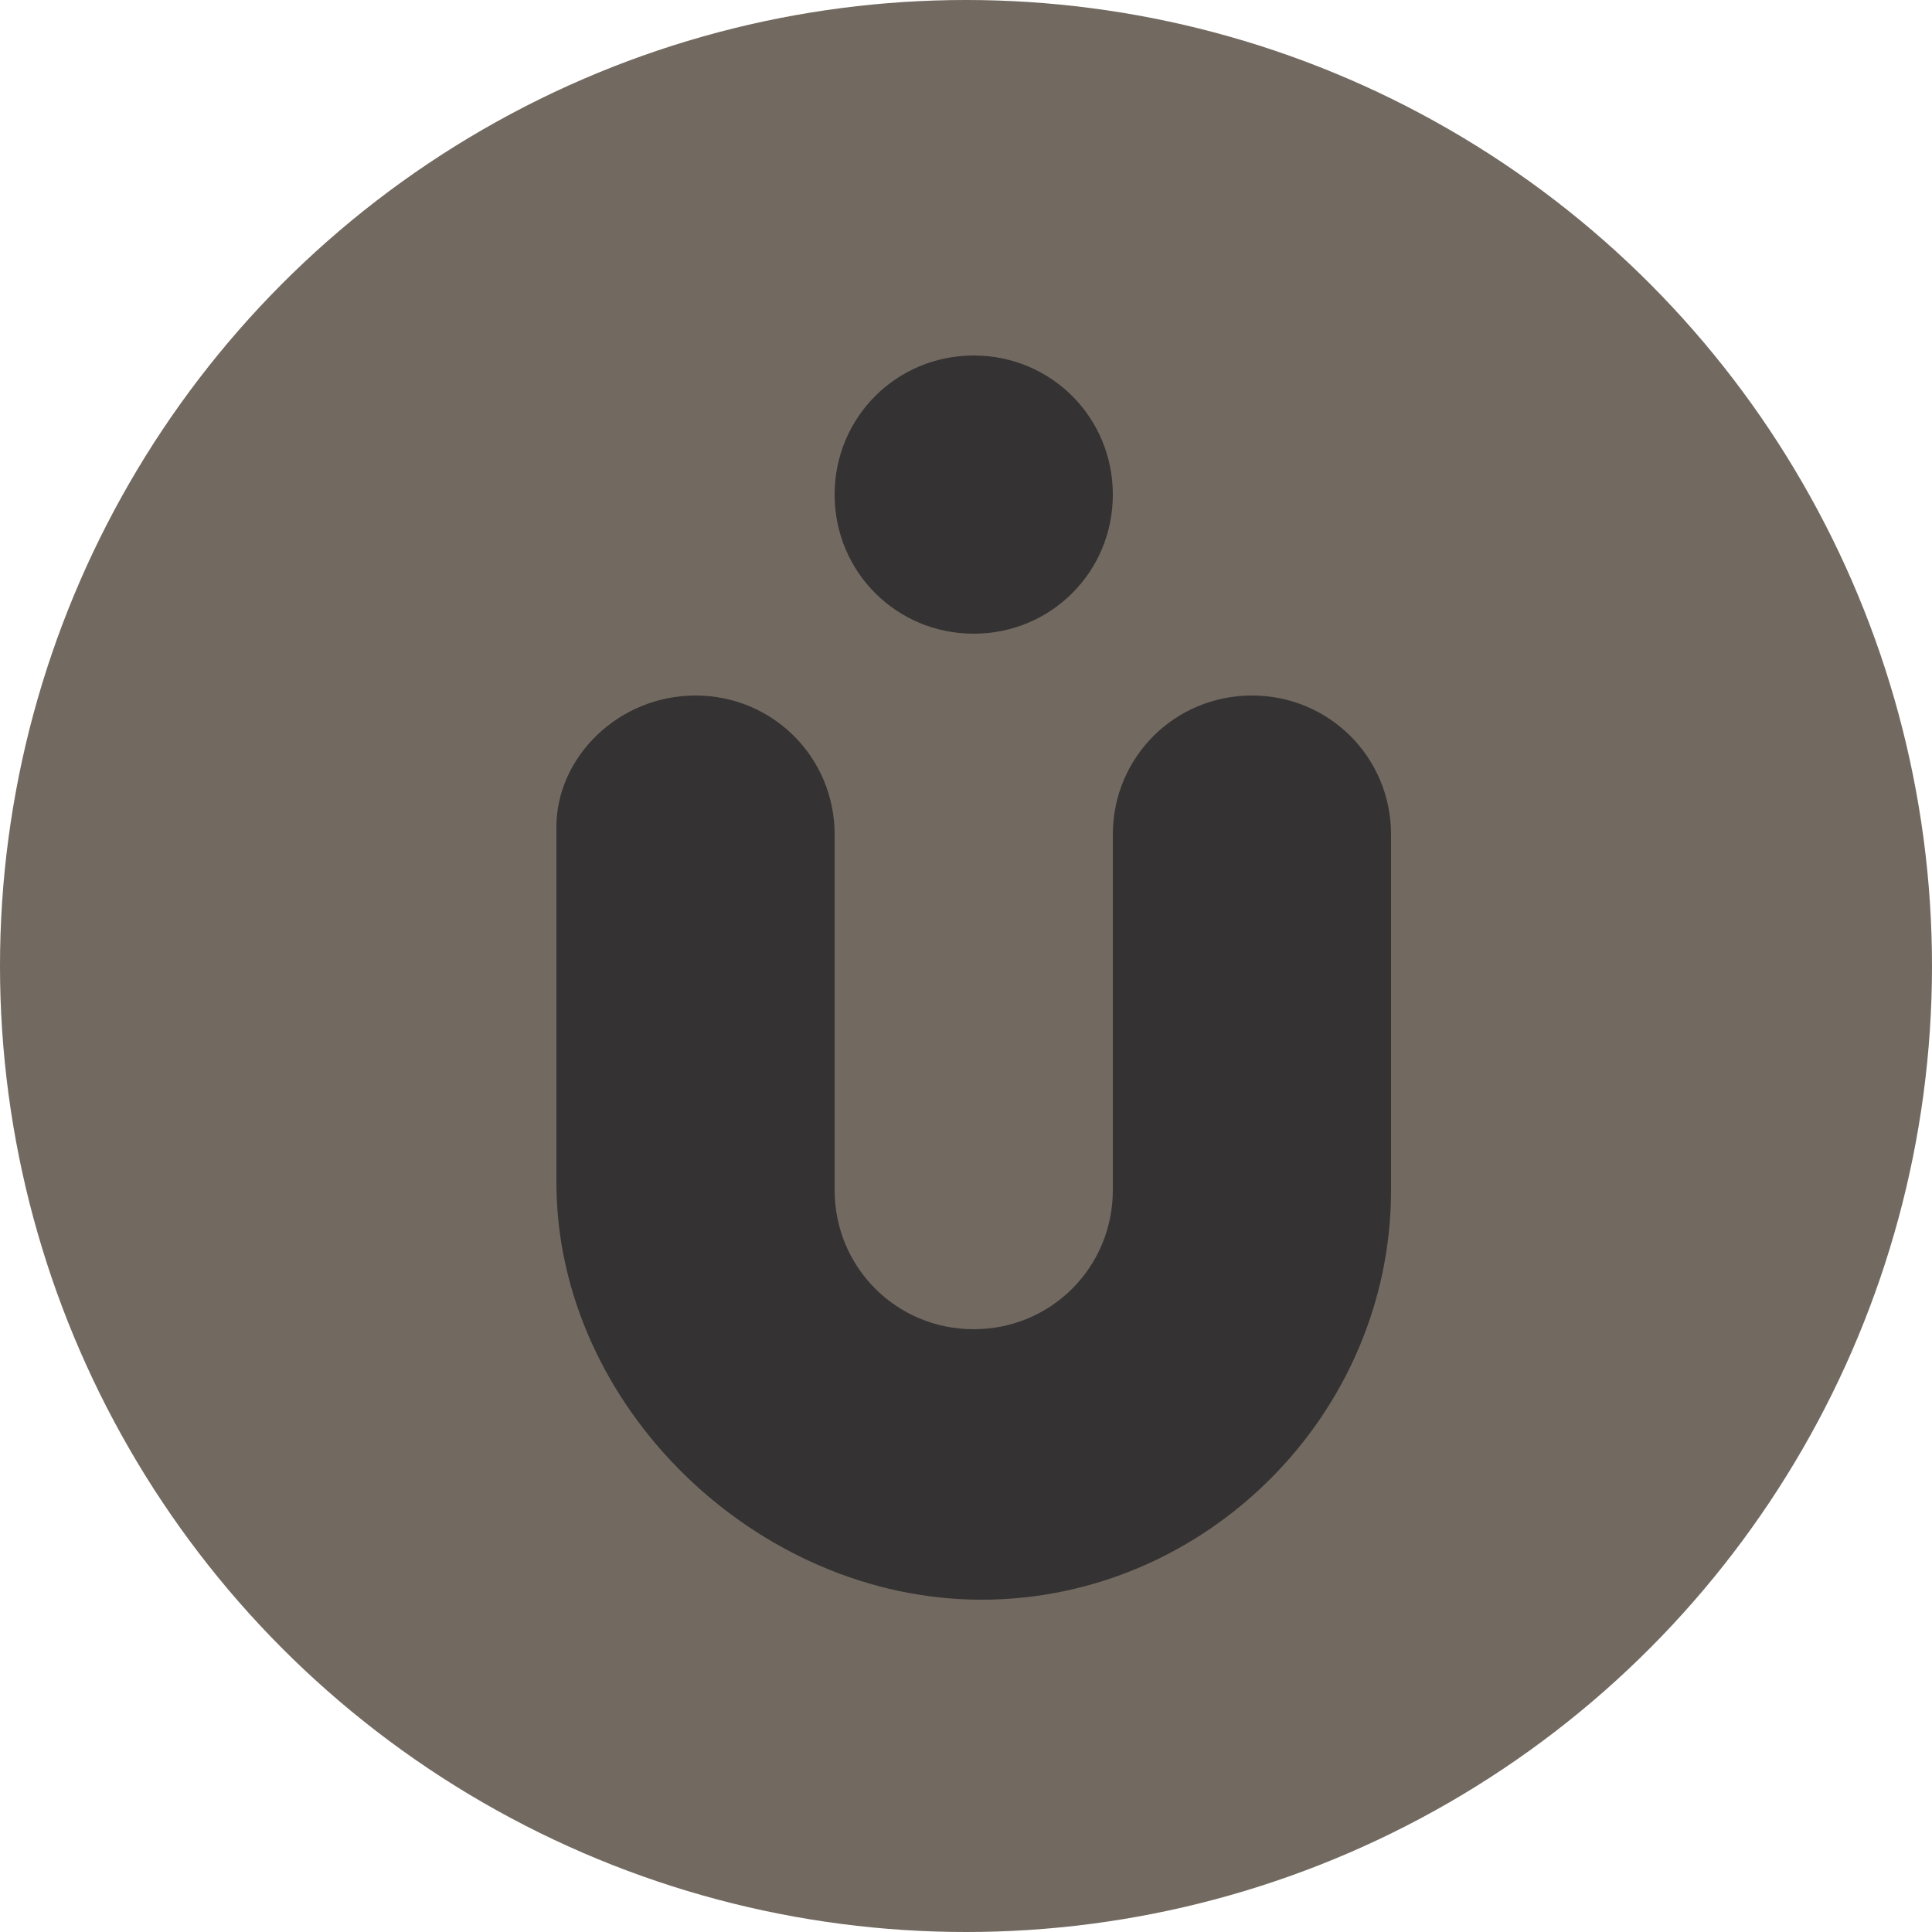 <?xml version="1.0" encoding="utf-8"?>
<!-- Generator: Adobe Illustrator 25.0.1, SVG Export Plug-In . SVG Version: 6.00 Build 0)  -->
<svg version="1.1" id="owner-photo" xmlns="http://www.w3.org/2000/svg" xmlns:xlink="http://www.w3.org/1999/xlink" x="0px"
	 y="0px" viewBox="0 0 25 25" style="enable-background:new 0 0 25 25;" xml:space="preserve">
<style type="text/css">
	.st0{fill:#726960;}
	.st1{fill:#343233;}
</style>
<circle id="Ellipse_1" class="st0" cx="12.5" cy="12.5" r="12.5"/>
<path id="Union_5" class="st1" d="M7.2,15.3v-4.6C7.2,9.8,8,9,9,9c1,0,1.8,0.8,1.8,1.8v4.6c0,1,0.8,1.8,1.8,1.8c1,0,1.8-0.8,1.8-1.8
	l0,0v-4.6c0-1,0.8-1.8,1.8-1.8c1,0,1.8,0.8,1.8,1.8v4.6c0,2.9-2.4,5.3-5.3,5.3S7.2,18.2,7.2,15.3C7.2,15.3,7.2,15.3,7.2,15.3
	L7.2,15.3z M10.8,6.4c0-1,0.8-1.8,1.8-1.8c1,0,1.8,0.8,1.8,1.8c0,1-0.8,1.8-1.8,1.8C11.6,8.2,10.8,7.4,10.8,6.4
	C10.8,6.4,10.8,6.4,10.8,6.4z"/>
</svg>
